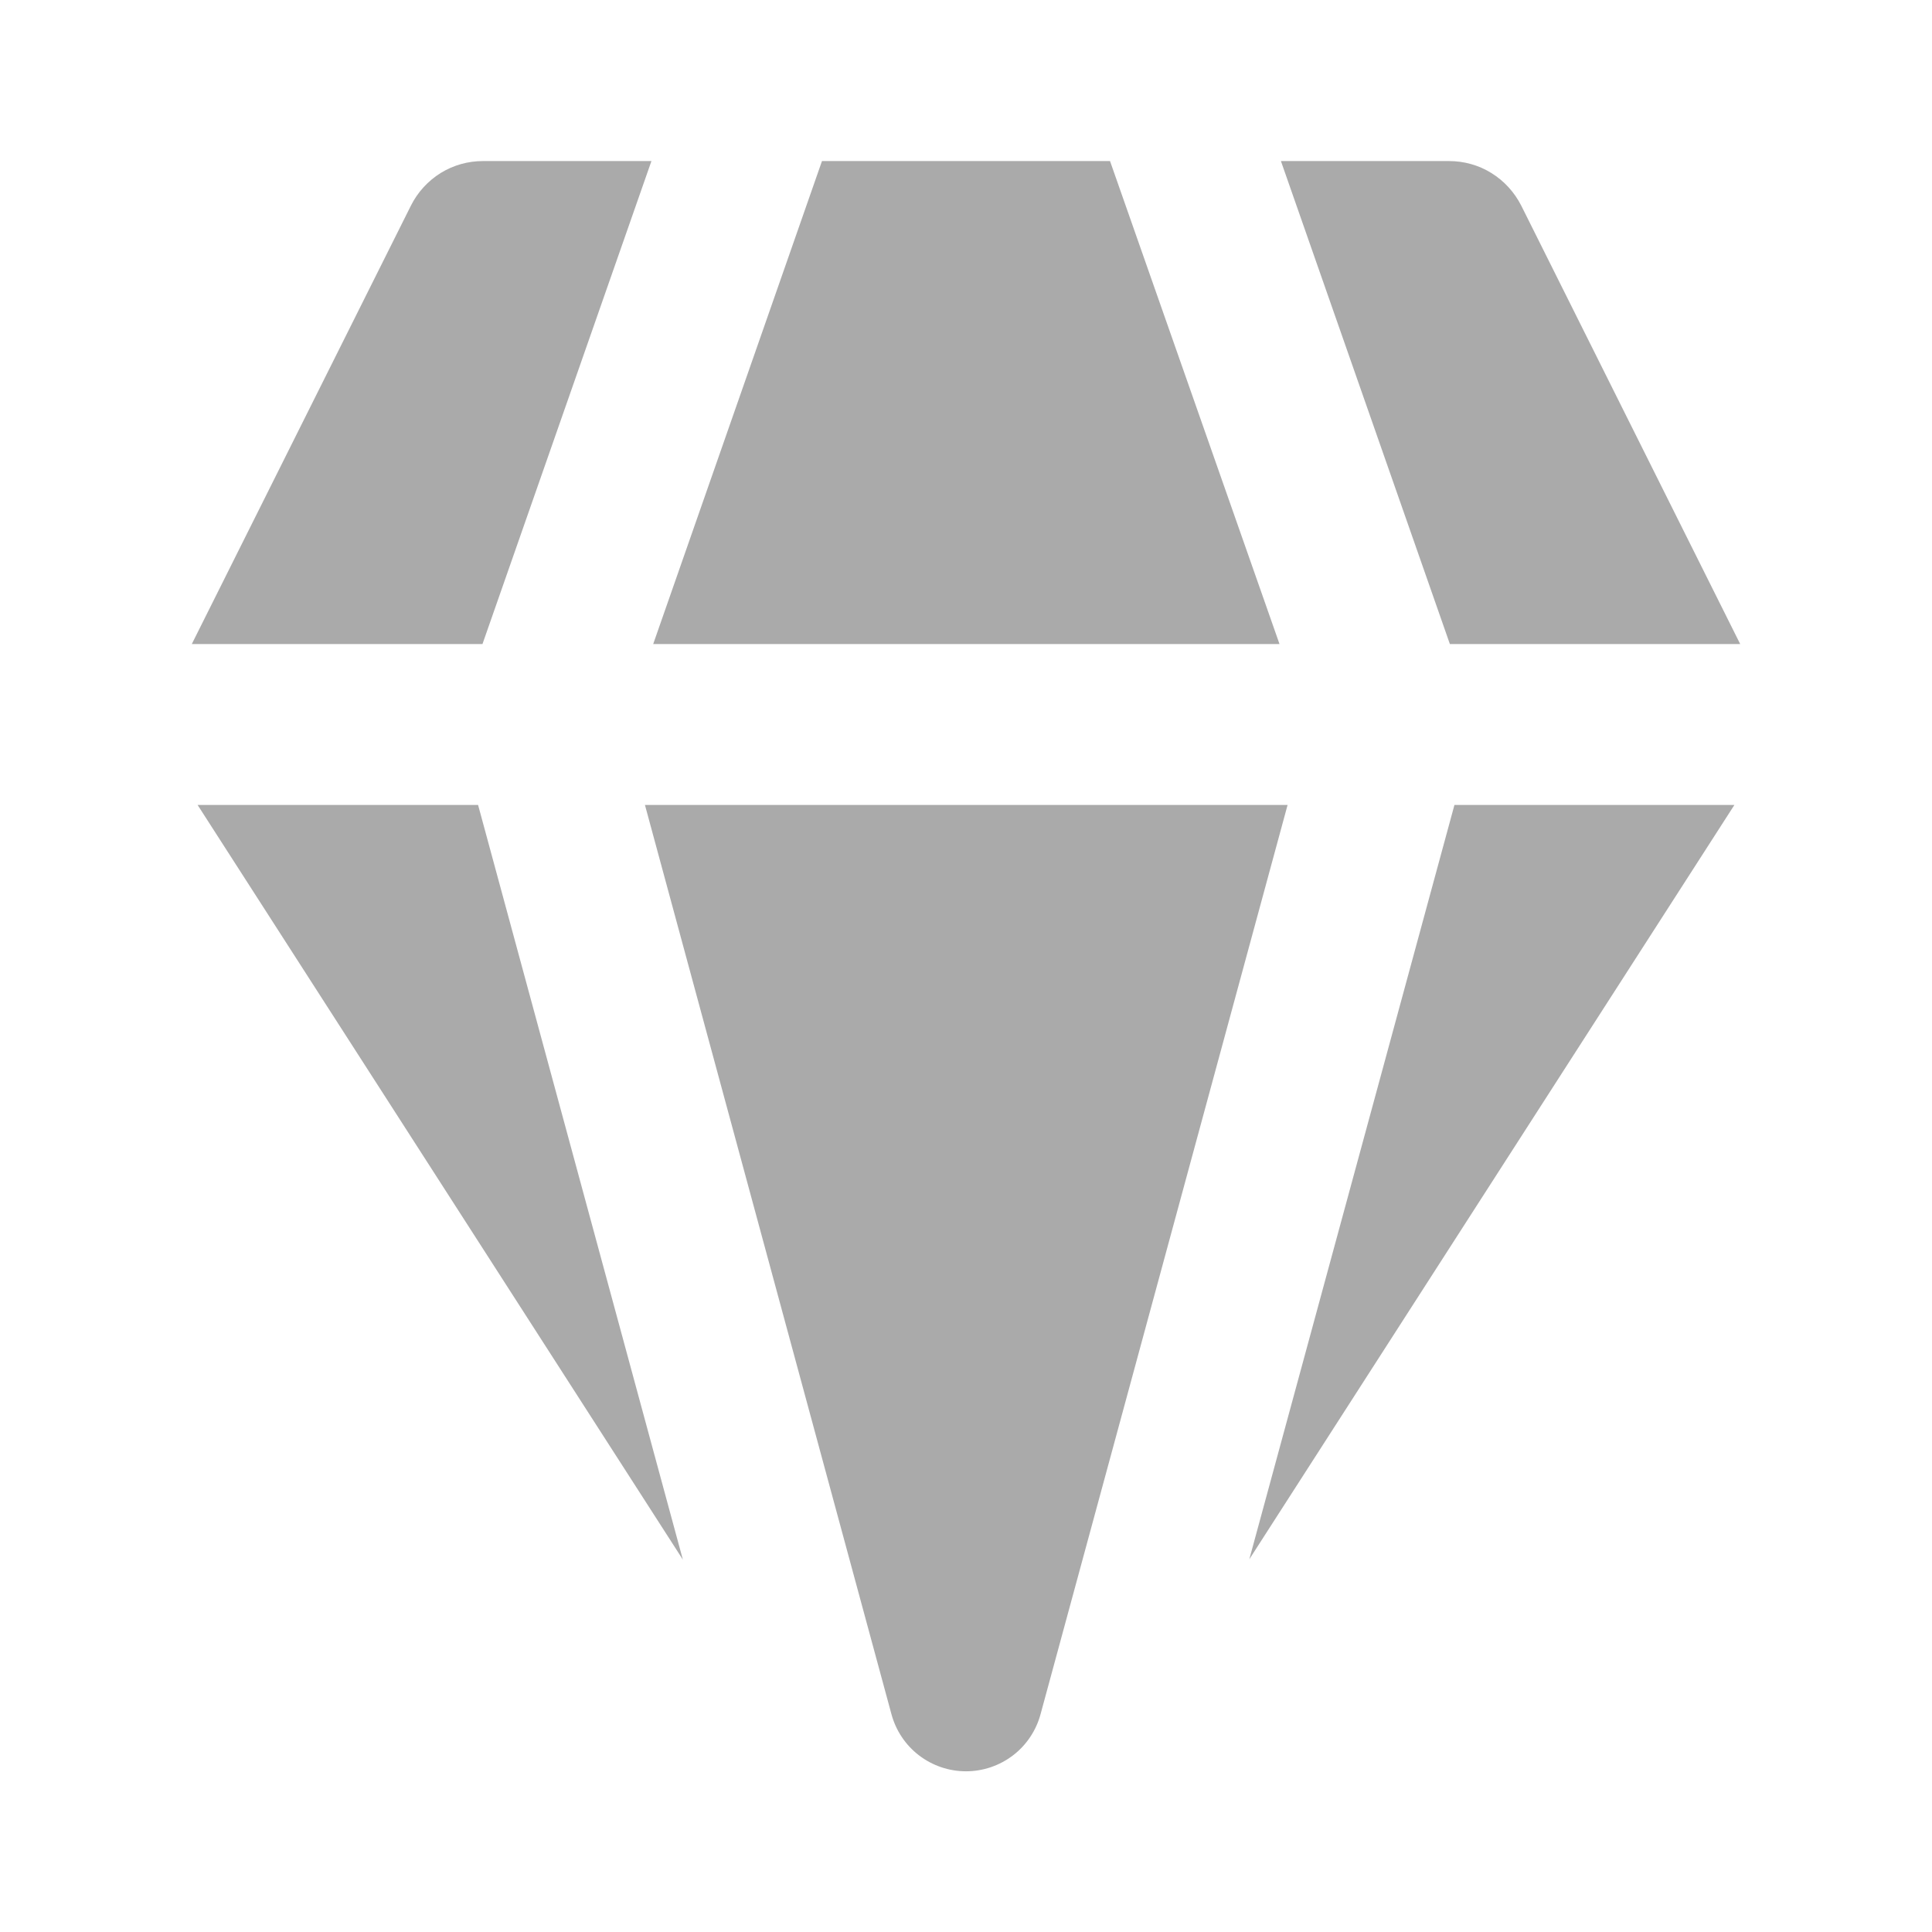 <svg width="11" height="11" viewBox="0 0 11 11" fill="none" xmlns="http://www.w3.org/2000/svg">
<path d="M2.75 0.917H3.709L2.747 3.667H1.092L2.34 1.17C2.378 1.094 2.437 1.03 2.509 0.985C2.582 0.94 2.665 0.917 2.75 0.917ZM1.125 4.583L3.888 8.88L2.722 4.583H1.125ZM3.672 4.583L5.075 9.758C5.1 9.852 5.155 9.935 5.232 9.994C5.309 10.053 5.403 10.085 5.5 10.085C5.597 10.085 5.691 10.053 5.768 9.994C5.845 9.935 5.9 9.852 5.925 9.758L7.331 4.583H3.672ZM8.281 4.583L7.113 8.878L9.875 4.583H8.281ZM9.908 3.667H8.255L7.293 0.917H8.25C8.335 0.917 8.419 0.94 8.491 0.985C8.564 1.03 8.622 1.094 8.661 1.17L9.908 3.667ZM7.285 3.667H3.719L4.68 0.917H6.32L7.285 3.667Z" fill="#AAAAAA"/>
</svg>
